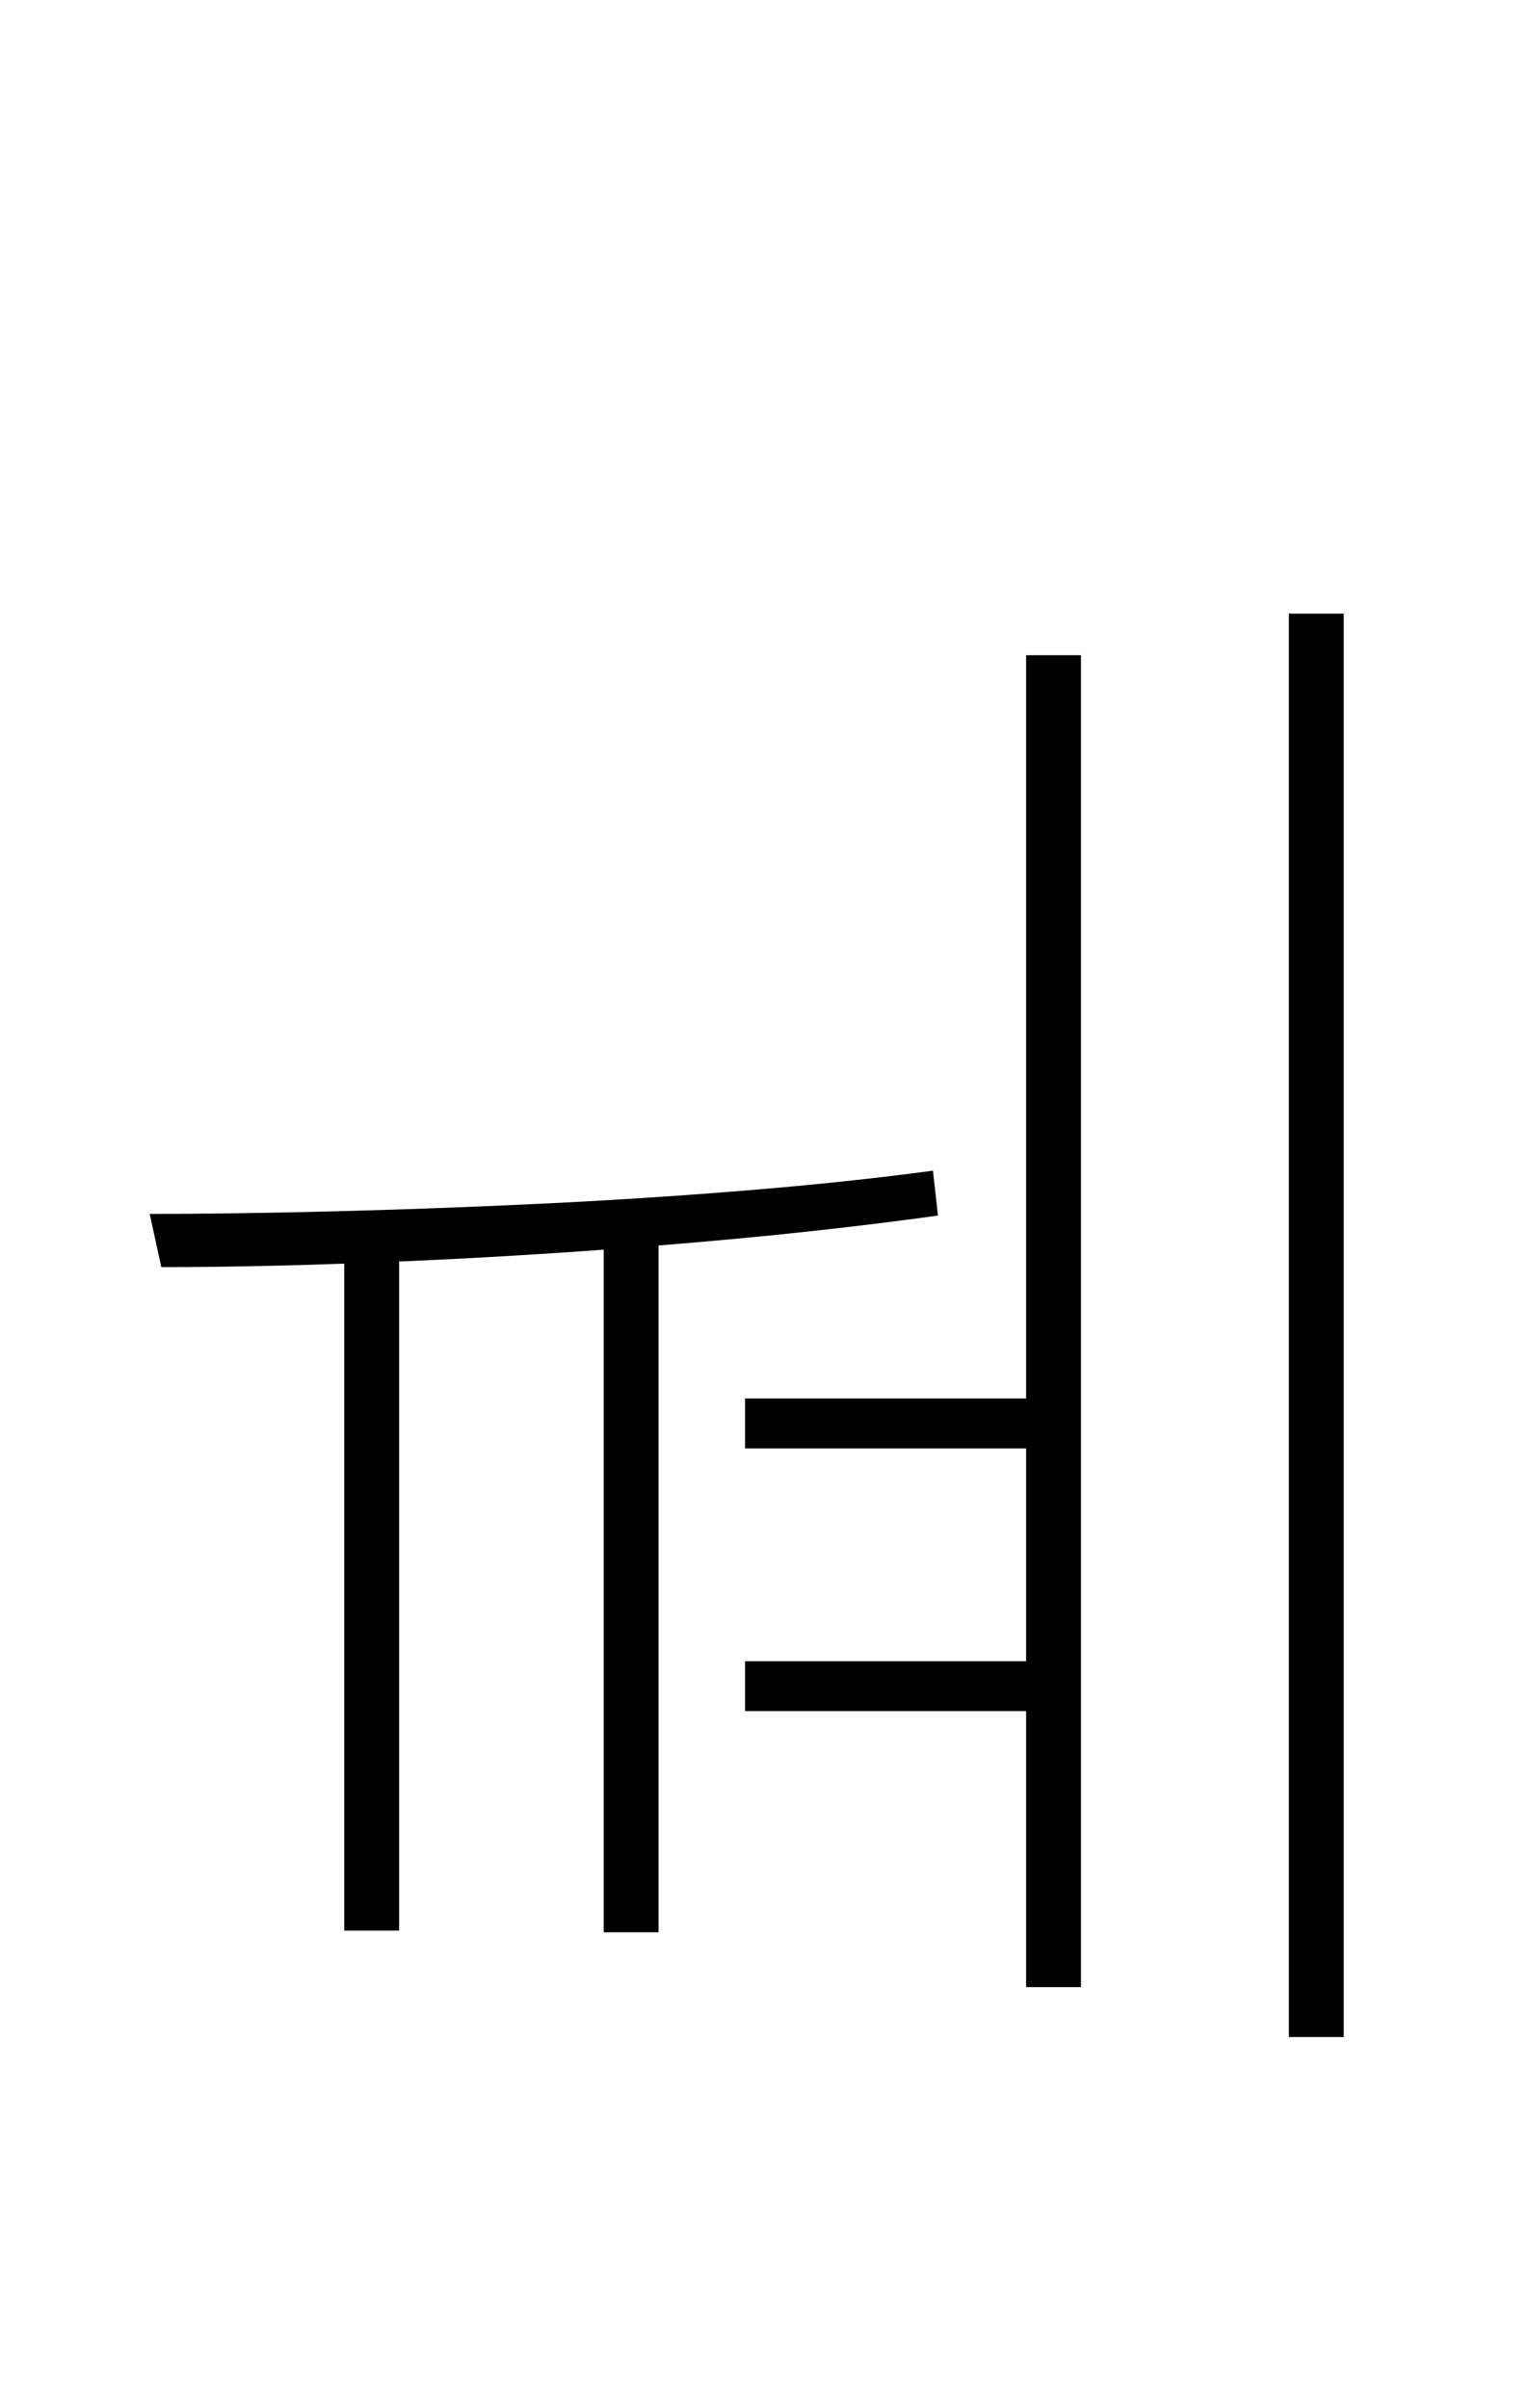 <?xml version="1.0" encoding="UTF-8" standalone="no"?>
<!DOCTYPE svg PUBLIC "-//W3C//DTD SVG 1.1//EN" "http://www.w3.org/Graphics/SVG/1.1/DTD/svg11.dtd">
 <svg xmlns="http://www.w3.org/2000/svg" xmlns:xlink="http://www.w3.org/1999/xlink" width="184" height="289.6"><path fill="black" d="M155 245L155 73.80L161.60 73.80L161.60 245L155 245ZM123.40 239L123.40 78.80L130 78.80L130 239L123.40 239ZM89.60 174.20L89.60 168.20L127.60 168.20L127.60 174.20L89.60 174.20ZM41.40 232.20L41.40 149.60L48 149.60L48 232.20L41.40 232.20ZM19.40 152.40L19.40 152.40L18 146Q27.80 146 39.80 145.70Q51.80 145.40 64.50 144.80Q77.20 144.20 89.50 143.20Q101.80 142.20 112.20 140.80L112.20 140.80L112.80 146.20Q98.40 148.20 81.60 149.60Q64.80 151 48.60 151.70Q32.40 152.40 19.40 152.40ZM72.60 232.40L72.60 148.80L79.20 148.80L79.20 232.40L72.60 232.40ZM89.60 205.80L89.60 199.80L127.60 199.80L127.60 205.80L89.60 205.80Z"/></svg>